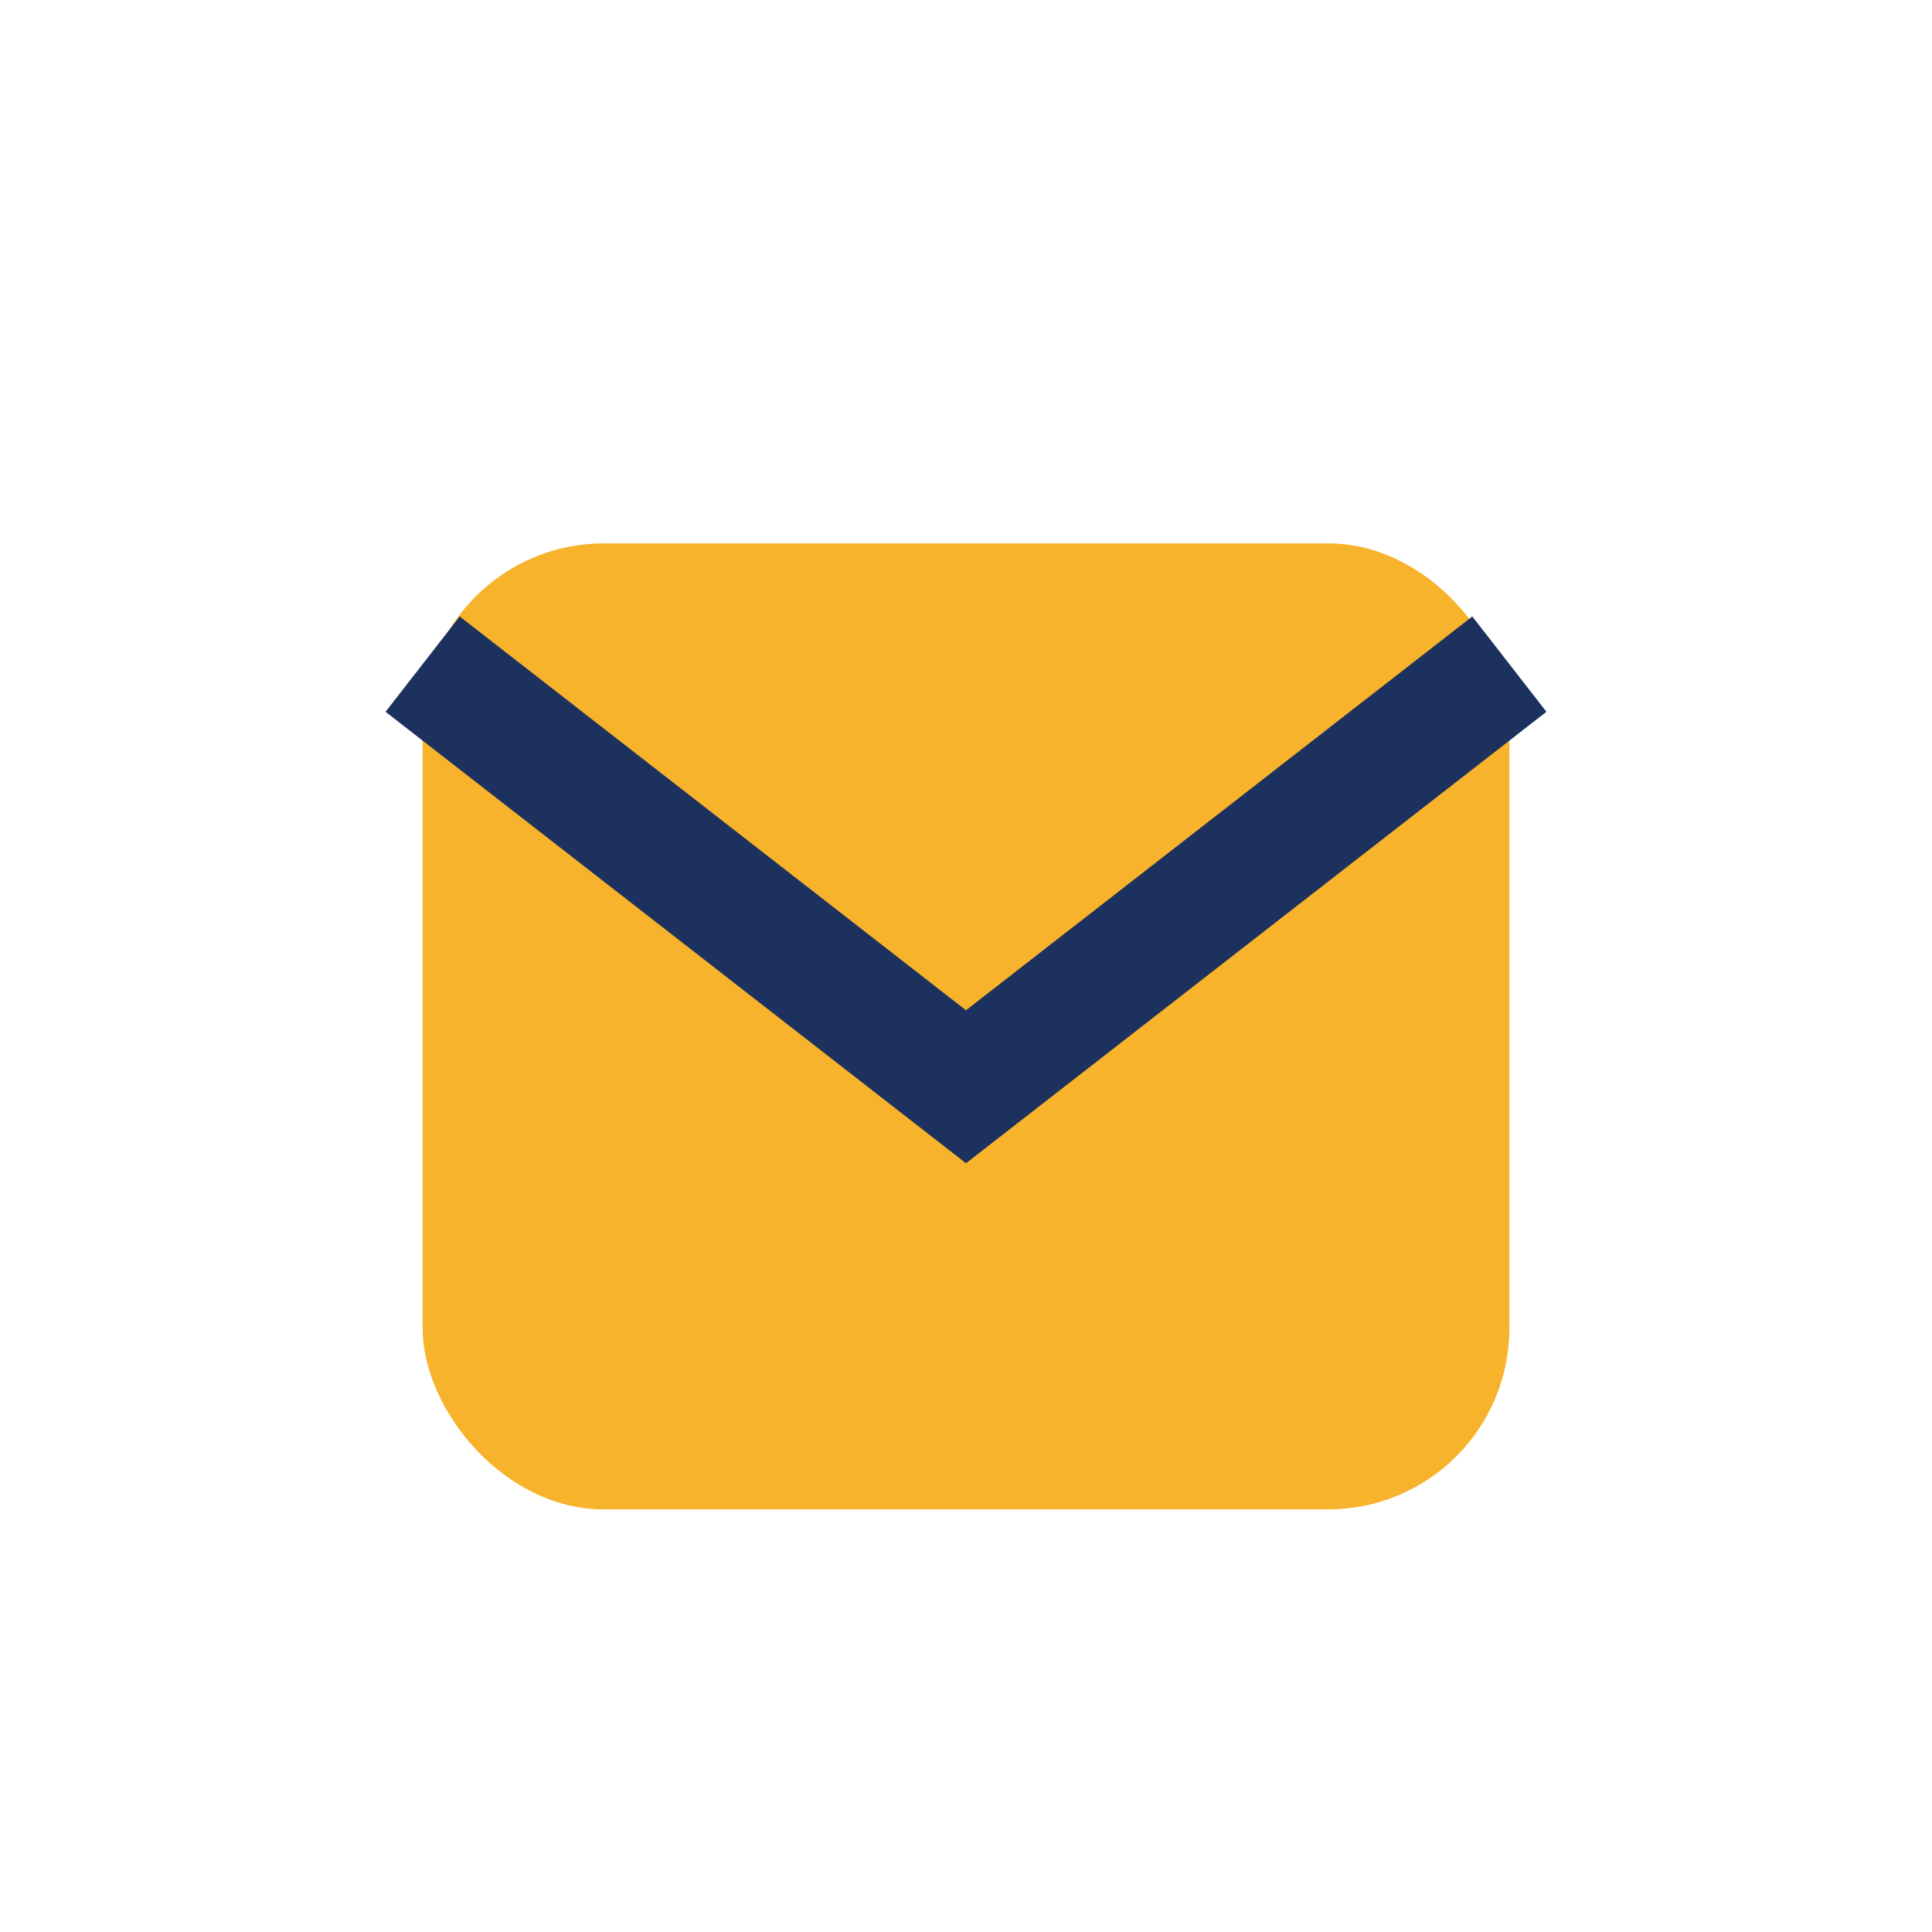 <?xml version="1.0" encoding="UTF-8"?>
<svg xmlns="http://www.w3.org/2000/svg" width="32" height="32" viewBox="0 0 32 32"><rect x="7" y="9" width="18" height="16" rx="3" fill="#F7B32B"/><path d="M7 11l9 7 9-7" fill="none" stroke="#1C315E" stroke-width="2"/></svg>